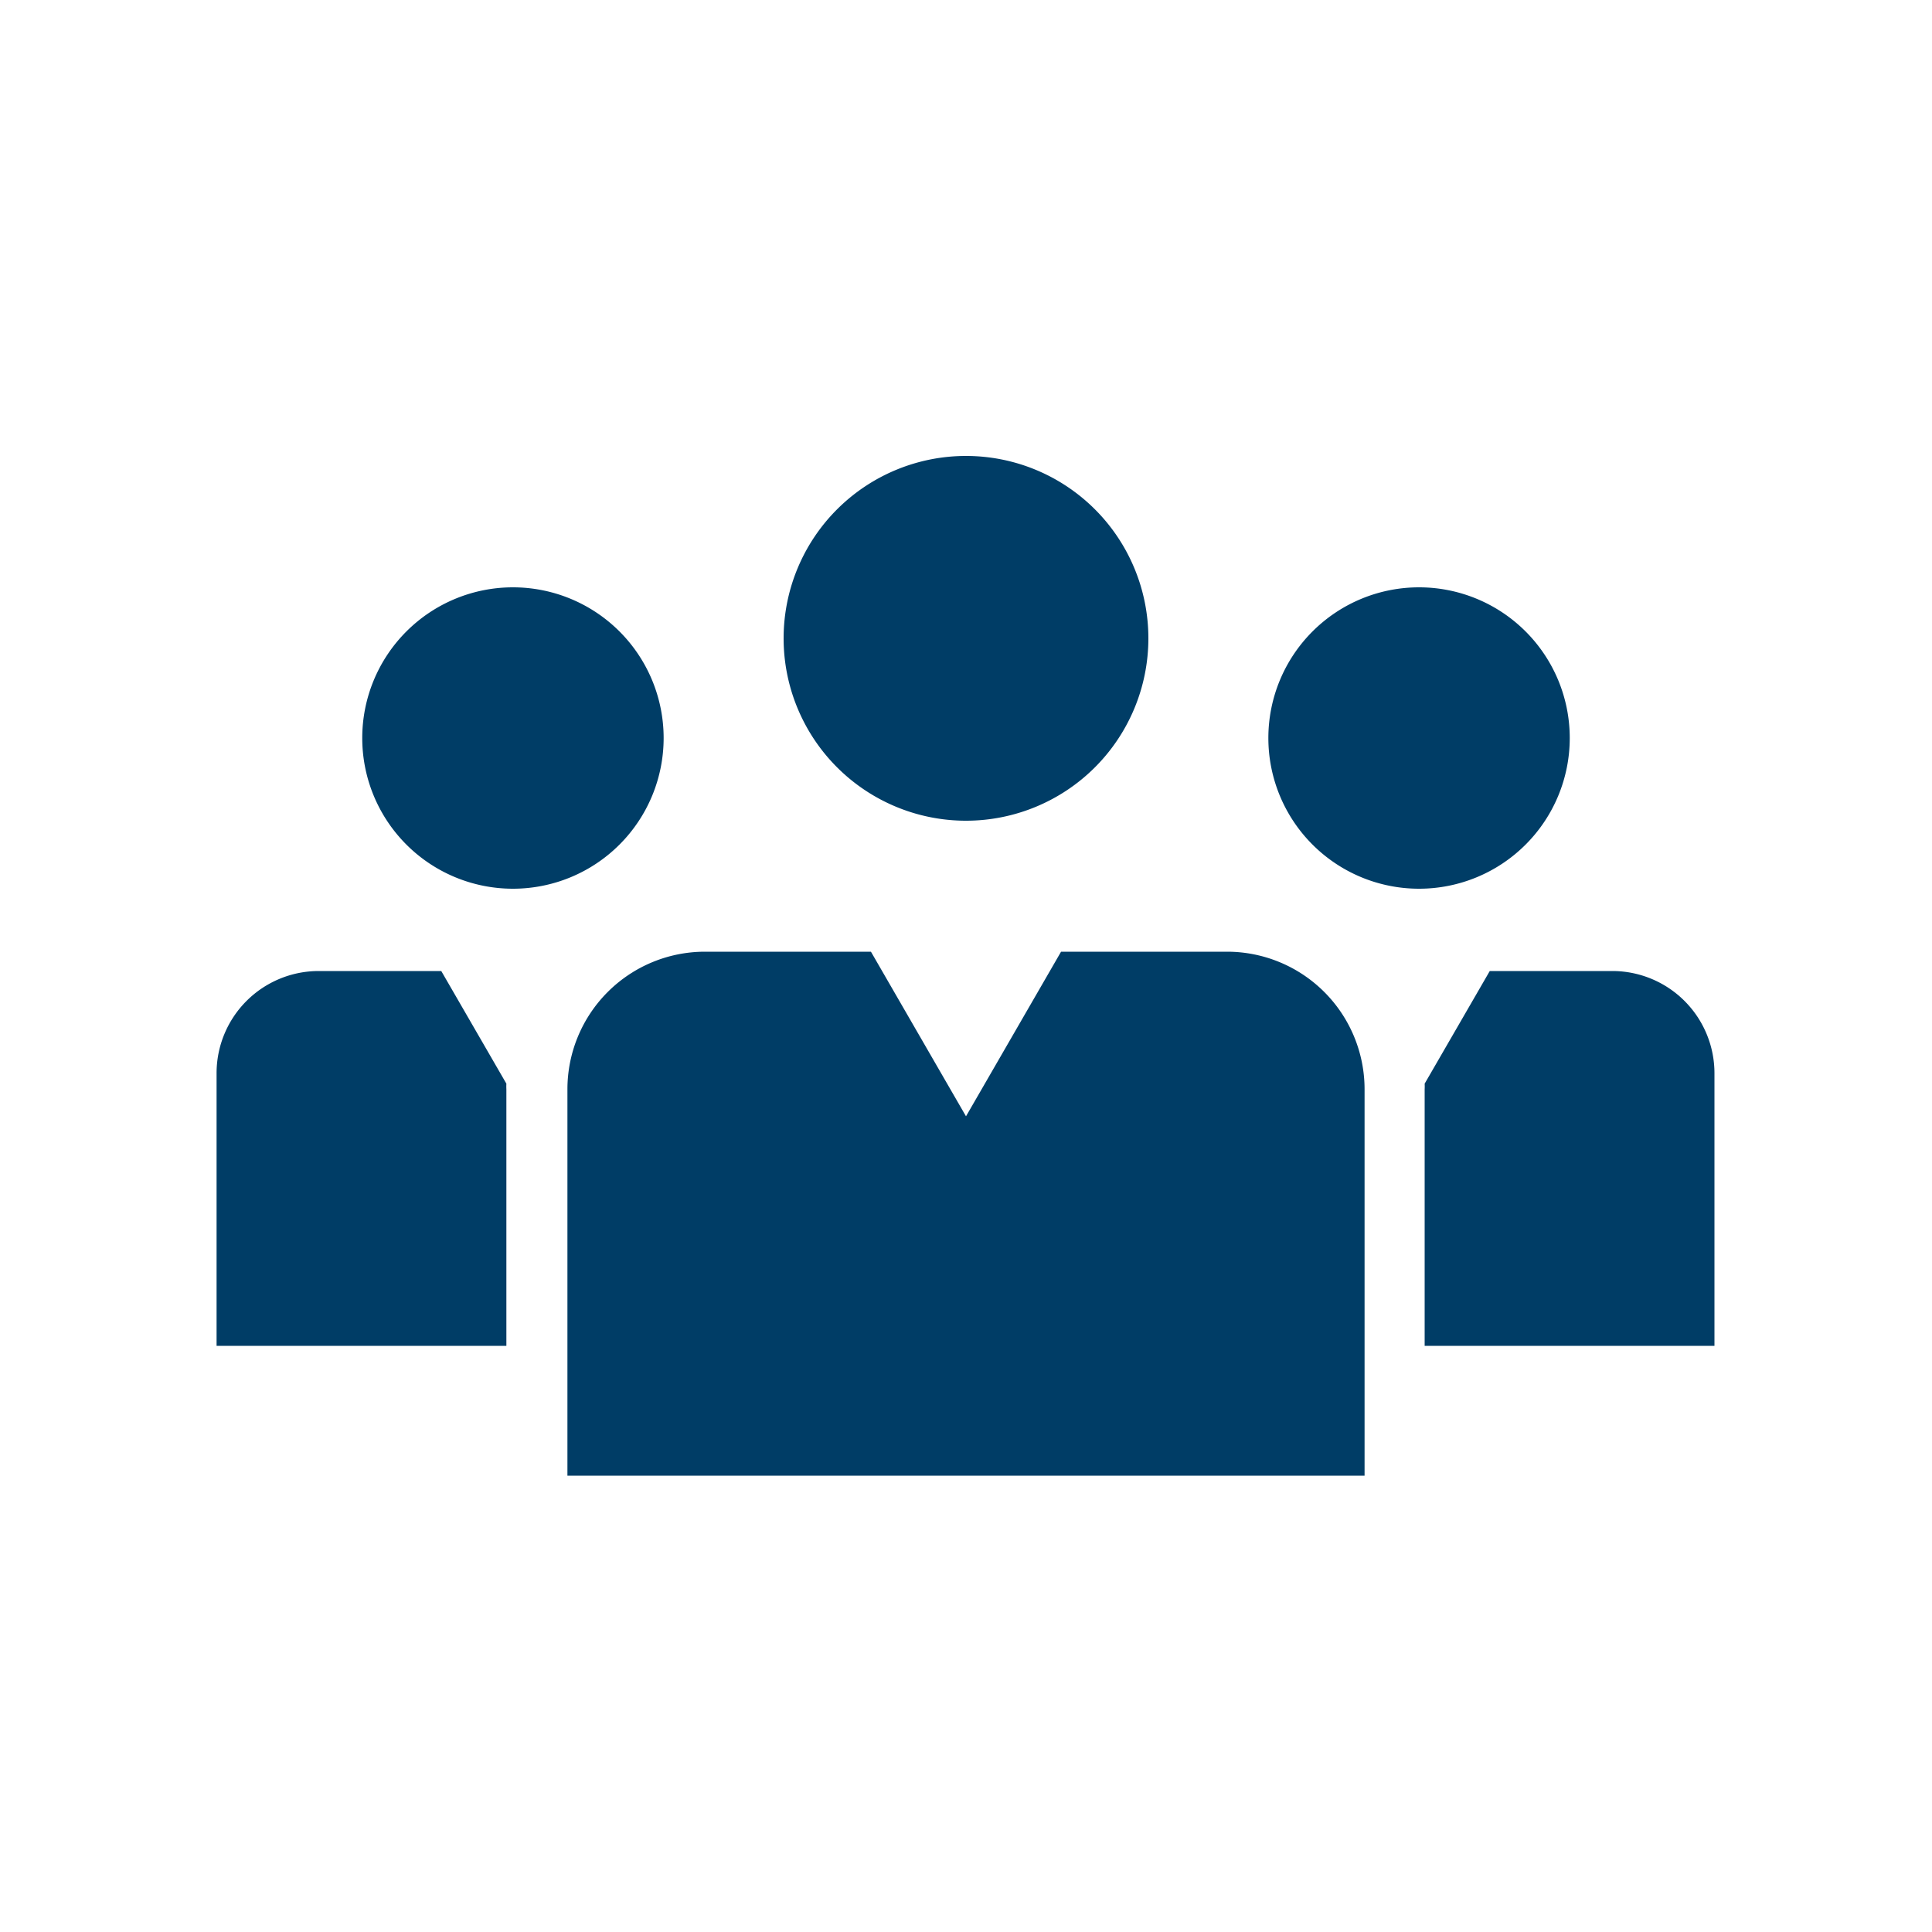 <svg id="Layer_1" data-name="Layer 1" xmlns="http://www.w3.org/2000/svg" viewBox="0 0 100 100"><defs><style>.cls-1{fill:#003D66;}</style></defs><title>leadership-mastery-home-icons-master</title><path class="cls-1" d="M34.35,38.2a7.8,7.8,0,1,0-7.8,7.8A7.8,7.8,0,0,0,34.35,38.2Z"/><path class="cls-1" d="M81.25,38.2a7.8,7.8,0,1,0-7.8,7.8A7.8,7.8,0,0,0,81.25,38.2Z"/><path class="cls-1" d="M16.5,50.26h0a5.29,5.29,0,0,0-5.29,5.3v14.1h15V56.38a2.81,2.81,0,0,1,0-.29l-3.37-5.83Z"/><path class="cls-1" d="M83.5,50.26H77.11l-3.37,5.83a2.81,2.81,0,0,1,0,.29V69.66h15V55.56A5.29,5.29,0,0,0,83.5,50.26Z"/><path class="cls-1" d="M50,42.48A9.44,9.44,0,1,0,40.56,33,9.44,9.44,0,0,0,50,42.48Z"/><path class="cls-1" d="M63.51,49.26H54.92L50,57.78l-4.92-8.52H36.49a7.12,7.12,0,0,0-7.12,7.12v20H70.63v-20A7.12,7.12,0,0,0,63.51,49.26Z"/></svg>